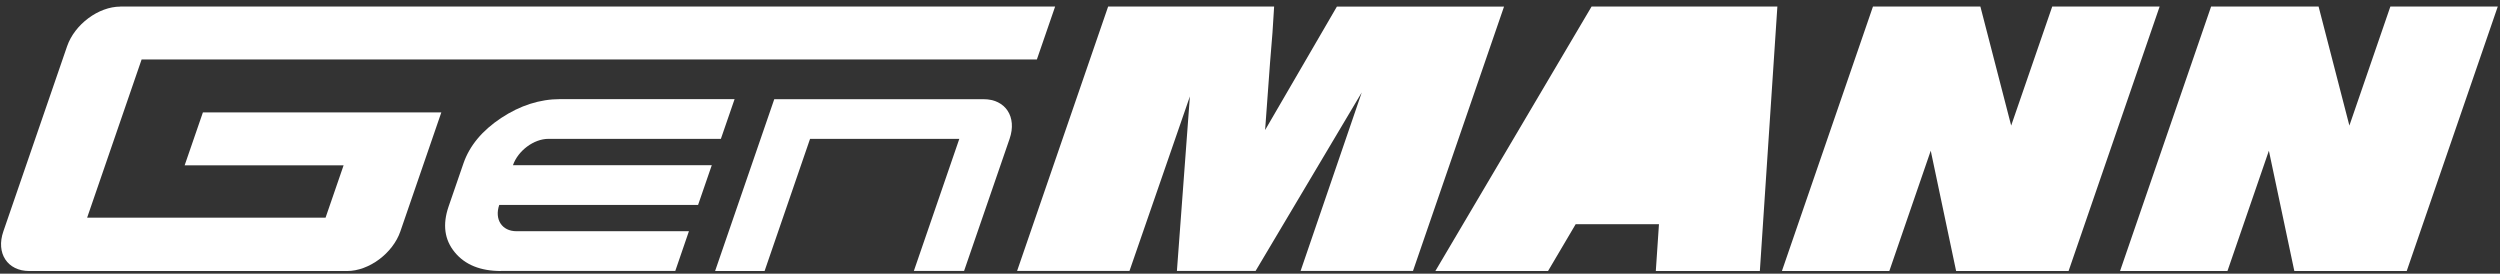 <?xml version="1.0" encoding="UTF-8"?> <svg xmlns="http://www.w3.org/2000/svg" width="338" height="37" viewBox="0 0 338 37" fill="none"><rect x="0" y="0" width="338" height="37" fill="#333333" stroke="none"/><path d="M16.262 0.883H142.654L140.186 8.039H19.146L11.781 29.427H44.016L46.455 22.351H24.965L27.433 15.195H59.668L54.127 31.29C53.106 34.244 49.885 36.642 46.931 36.642H3.961C1.007 36.642 -0.569 34.244 0.452 31.29L9.075 6.245C10.096 3.292 13.318 0.893 16.272 0.893L16.262 0.883Z" fill="white"></path><path d="M109.517 18.783L103.372 36.643H96.681L104.68 13.411H132.99C135.943 13.411 137.52 15.81 136.499 18.763L130.343 36.633H123.553L129.699 18.773H109.517V18.783Z" fill="white"></path><path d="M224.768 23.144L225.72 8.832L217.265 23.144H224.768Z" fill="white"></path><path d="M240.301 0.883L237.932 36.642H223.866L224.292 30.309H213.032L209.295 36.642H194.06L215.183 0.883H240.301Z" fill="white"></path><path d="M203.348 0.883L191.036 36.632H175.841L184.108 12.499L169.755 36.632H159.119L160.873 13.034L152.705 36.632H137.51L149.821 0.883H172.262C172.153 3.044 171.965 5.591 171.707 8.505L171.043 17.583L180.747 0.893H203.348V0.883Z" fill="white"></path><path d="M291.983 0.883L279.672 36.642H264.467L261.037 20.378L255.437 36.642H240.915L253.226 0.883H267.748L271.911 16.979L277.462 0.883H291.983Z" fill="white"></path><path d="M337.699 0.883L325.388 36.642H310.193L306.753 20.378L301.152 36.642H286.631L298.942 0.883H313.473L317.637 16.979L323.178 0.883H337.699Z" fill="white"></path><path d="M67.746 36.642C64.961 36.642 62.869 35.8 61.482 34.105C60.094 32.42 59.816 30.369 60.639 27.95L62.661 22.083C63.484 19.704 65.179 17.663 67.746 15.958C70.323 14.253 72.99 13.401 75.746 13.401H99.317L97.463 18.773H74.14C72.177 18.773 70.036 20.368 69.352 22.331H96.234L94.381 27.703H67.499C66.825 29.665 67.865 31.261 69.828 31.261H93.142L91.298 36.632H67.727L67.746 36.642Z" fill="white"></path></svg> 